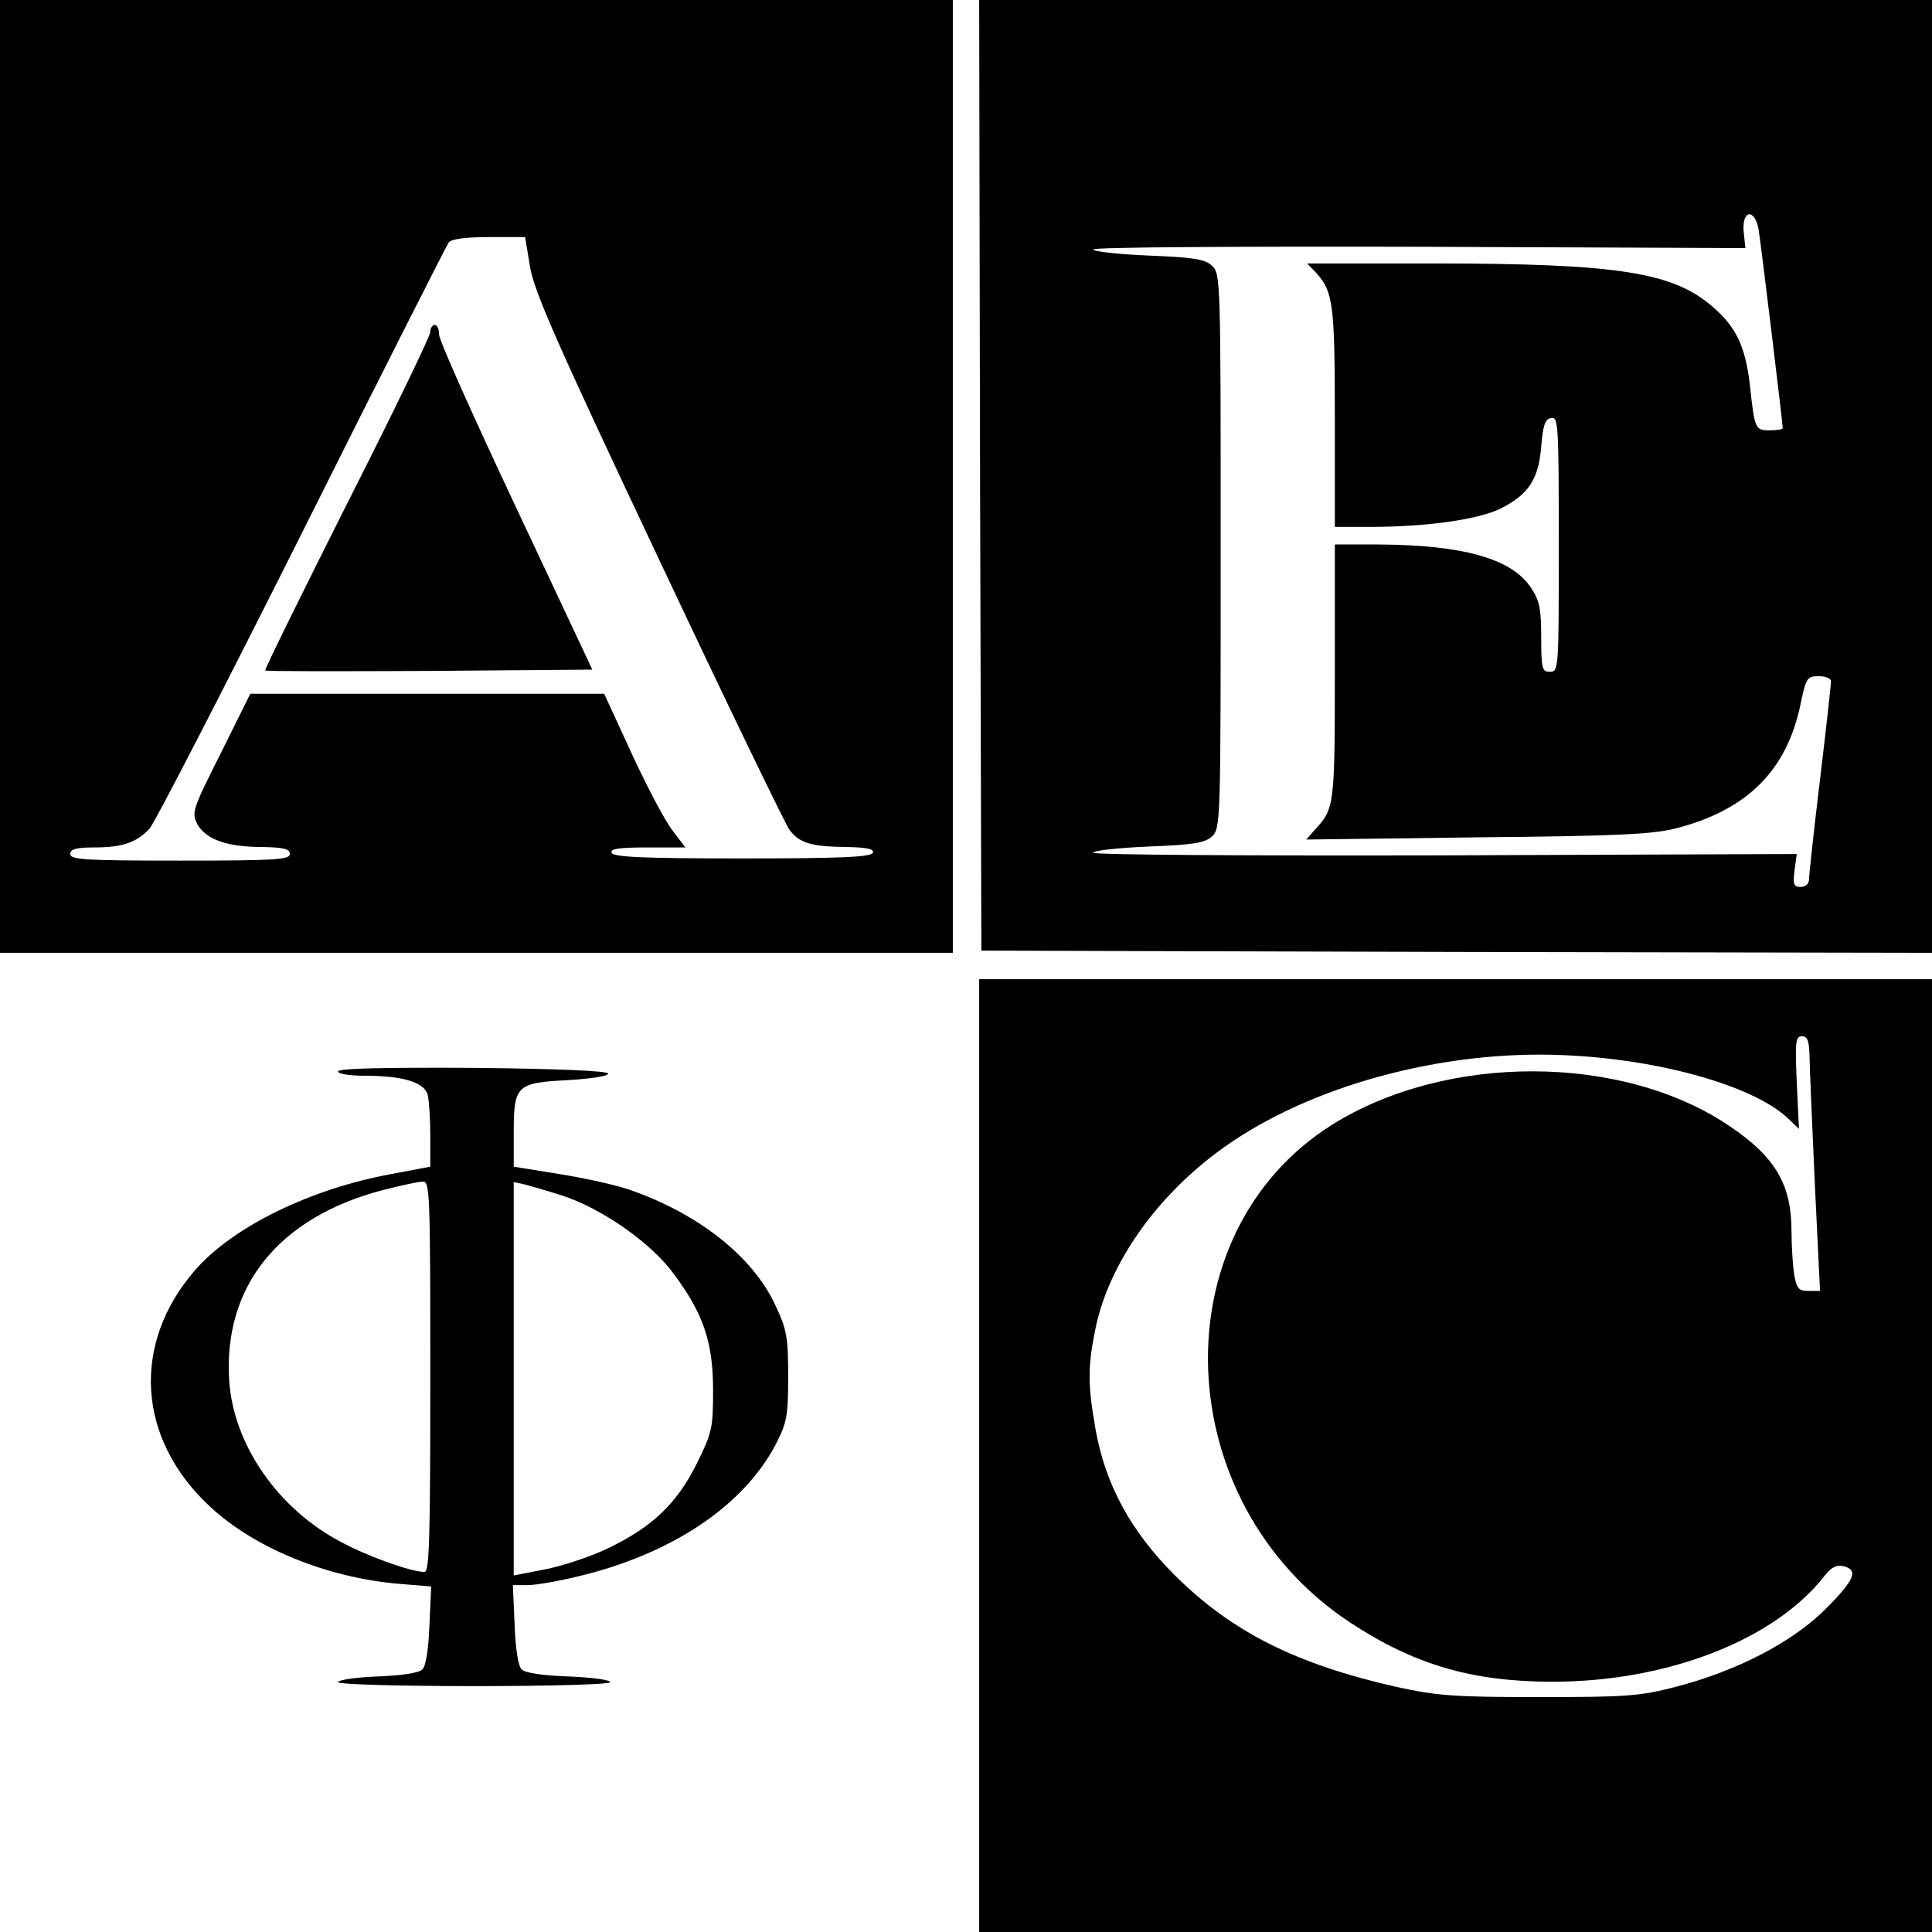 <?xml version="1.0" standalone="no"?>
<!DOCTYPE svg PUBLIC "-//W3C//DTD SVG 20010904//EN"
 "http://www.w3.org/TR/2001/REC-SVG-20010904/DTD/svg10.dtd">
<svg version="1.0" xmlns="http://www.w3.org/2000/svg"
 width="440pt" height="440pt" viewBox="0 0 440 440"
 preserveAspectRatio="xMidYMid meet">
<g transform="translate(0,440) scale(0.1,-0.1)"
fill="#000000" stroke="none">
<path d="M0 3315 l0 -1085 1085 0 1085 0 0 1085 0 1085 -1085 0 -1085 0 0
-1085z m1207 478 c9 -56 61 -174 292 -663 154 -327 289 -606 299 -620 23 -30
48 -38 130 -39 46 -1 63 -4 60 -13 -4 -10 -72 -13 -298 -13 -226 0 -294 3
-297 13 -4 9 17 12 82 12 l86 0 -29 38 c-16 20 -58 99 -93 175 l-63 137 -403
0 -403 0 -67 -135 c-66 -131 -67 -136 -53 -163 20 -34 67 -51 148 -51 48 -1
62 -4 62 -16 0 -13 -34 -15 -250 -15 -216 0 -250 2 -250 15 0 11 13 15 54 15
65 0 96 11 126 42 12 13 168 316 347 673 179 358 330 656 335 663 7 8 39 12
92 12 l82 0 11 -67z"/>
<path d="M980 3644 c0 -9 -85 -185 -190 -392 -104 -207 -188 -377 -186 -379 1
-2 170 -2 374 -1 l371 3 -174 370 c-96 204 -175 380 -175 393 0 12 -4 22 -10
22 -5 0 -10 -7 -10 -16z"/>
<path d="M2232 3318 l3 -1083 1083 -3 1082 -2 0 1085 0 1085 -1085 0 -1085 0
2 -1082z m1773 560 c5 -30 55 -441 55 -453 0 -3 -13 -5 -30 -5 -33 0 -34 3
-45 105 -10 85 -31 130 -83 175 -91 80 -215 100 -641 100 l-284 0 21 -22 c38
-42 42 -71 42 -329 l0 -249 78 0 c132 0 250 17 300 42 63 32 86 66 92 141 4
49 9 63 23 65 16 3 17 -16 17 -287 0 -284 0 -291 -20 -291 -18 0 -20 7 -20 79
0 64 -4 84 -23 112 -44 67 -155 98 -349 99 l-98 0 0 -291 c0 -301 -1 -311 -44
-357 l-21 -24 390 5 c323 3 401 7 454 21 161 42 251 132 282 284 12 58 15 62
41 62 16 0 28 -5 28 -12 0 -7 -11 -107 -25 -223 -14 -115 -25 -218 -25 -227 0
-11 -8 -18 -19 -18 -16 0 -18 6 -14 38 l5 37 -801 -3 c-458 -1 -801 1 -801 6
0 5 56 11 125 14 102 4 129 8 145 23 20 18 20 31 20 650 0 619 0 632 -20 650
-16 15 -43 19 -145 23 -69 3 -125 9 -125 14 0 5 317 7 743 6 l742 -3 -4 38
c-4 49 25 53 34 5z"/>
<path d="M2230 1085 l0 -1085 1085 0 1085 0 0 1085 0 1085 -1085 0 -1085 0 0
-1085z m1891 913 c0 -24 6 -154 12 -291 l12 -247 -26 0 c-23 0 -27 5 -33 38
-3 20 -6 65 -6 99 0 105 -37 168 -139 237 -244 167 -647 168 -908 4 -393 -248
-371 -859 40 -1132 147 -97 279 -136 463 -136 261 0 506 95 620 242 15 19 27
25 43 21 34 -9 25 -31 -42 -98 -75 -75 -202 -141 -342 -177 -81 -21 -112 -23
-310 -23 -194 0 -232 3 -324 23 -230 52 -377 126 -507 256 -99 99 -157 206
-179 331 -18 102 -18 143 0 230 31 149 141 304 291 411 197 141 498 223 774
211 218 -9 431 -69 511 -143 l26 -25 -5 106 c-4 92 -3 105 12 105 12 0 16 -10
17 -42z"/>
<path d="M770 1960 c0 -6 27 -10 63 -10 85 0 133 -15 141 -43 3 -12 6 -54 6
-93 l0 -71 -90 -17 c-184 -34 -360 -120 -446 -219 -145 -167 -132 -383 33
-537 101 -95 267 -163 431 -177 l74 -6 -4 -88 c-2 -55 -8 -93 -16 -101 -8 -8
-47 -14 -102 -16 -50 -2 -90 -8 -90 -13 0 -5 133 -9 310 -9 178 0 310 4 310 9
0 5 -43 11 -95 13 -59 2 -99 8 -107 16 -8 8 -14 47 -16 102 l-4 90 34 0 c18 0
70 9 115 20 213 51 376 160 450 301 25 49 28 64 28 154 0 89 -3 107 -29 162
-51 111 -176 210 -334 264 -29 10 -100 26 -157 35 l-105 17 0 77 c0 108 6 114
122 120 52 3 93 9 93 15 0 6 -111 11 -307 13 -203 1 -308 -1 -308 -8z m210
-695 c0 -362 -2 -445 -13 -445 -30 0 -126 34 -188 67 -145 75 -247 222 -257
368 -14 216 113 373 351 435 40 10 80 19 90 19 16 1 17 -27 17 -444z m298 413
c91 -29 205 -108 257 -180 67 -90 89 -155 89 -264 0 -86 -2 -96 -37 -167 -45
-91 -102 -145 -202 -193 -39 -19 -103 -40 -143 -48 l-72 -14 0 448 0 448 23
-5 c12 -3 50 -14 85 -25z"/>
</g>
</svg>
